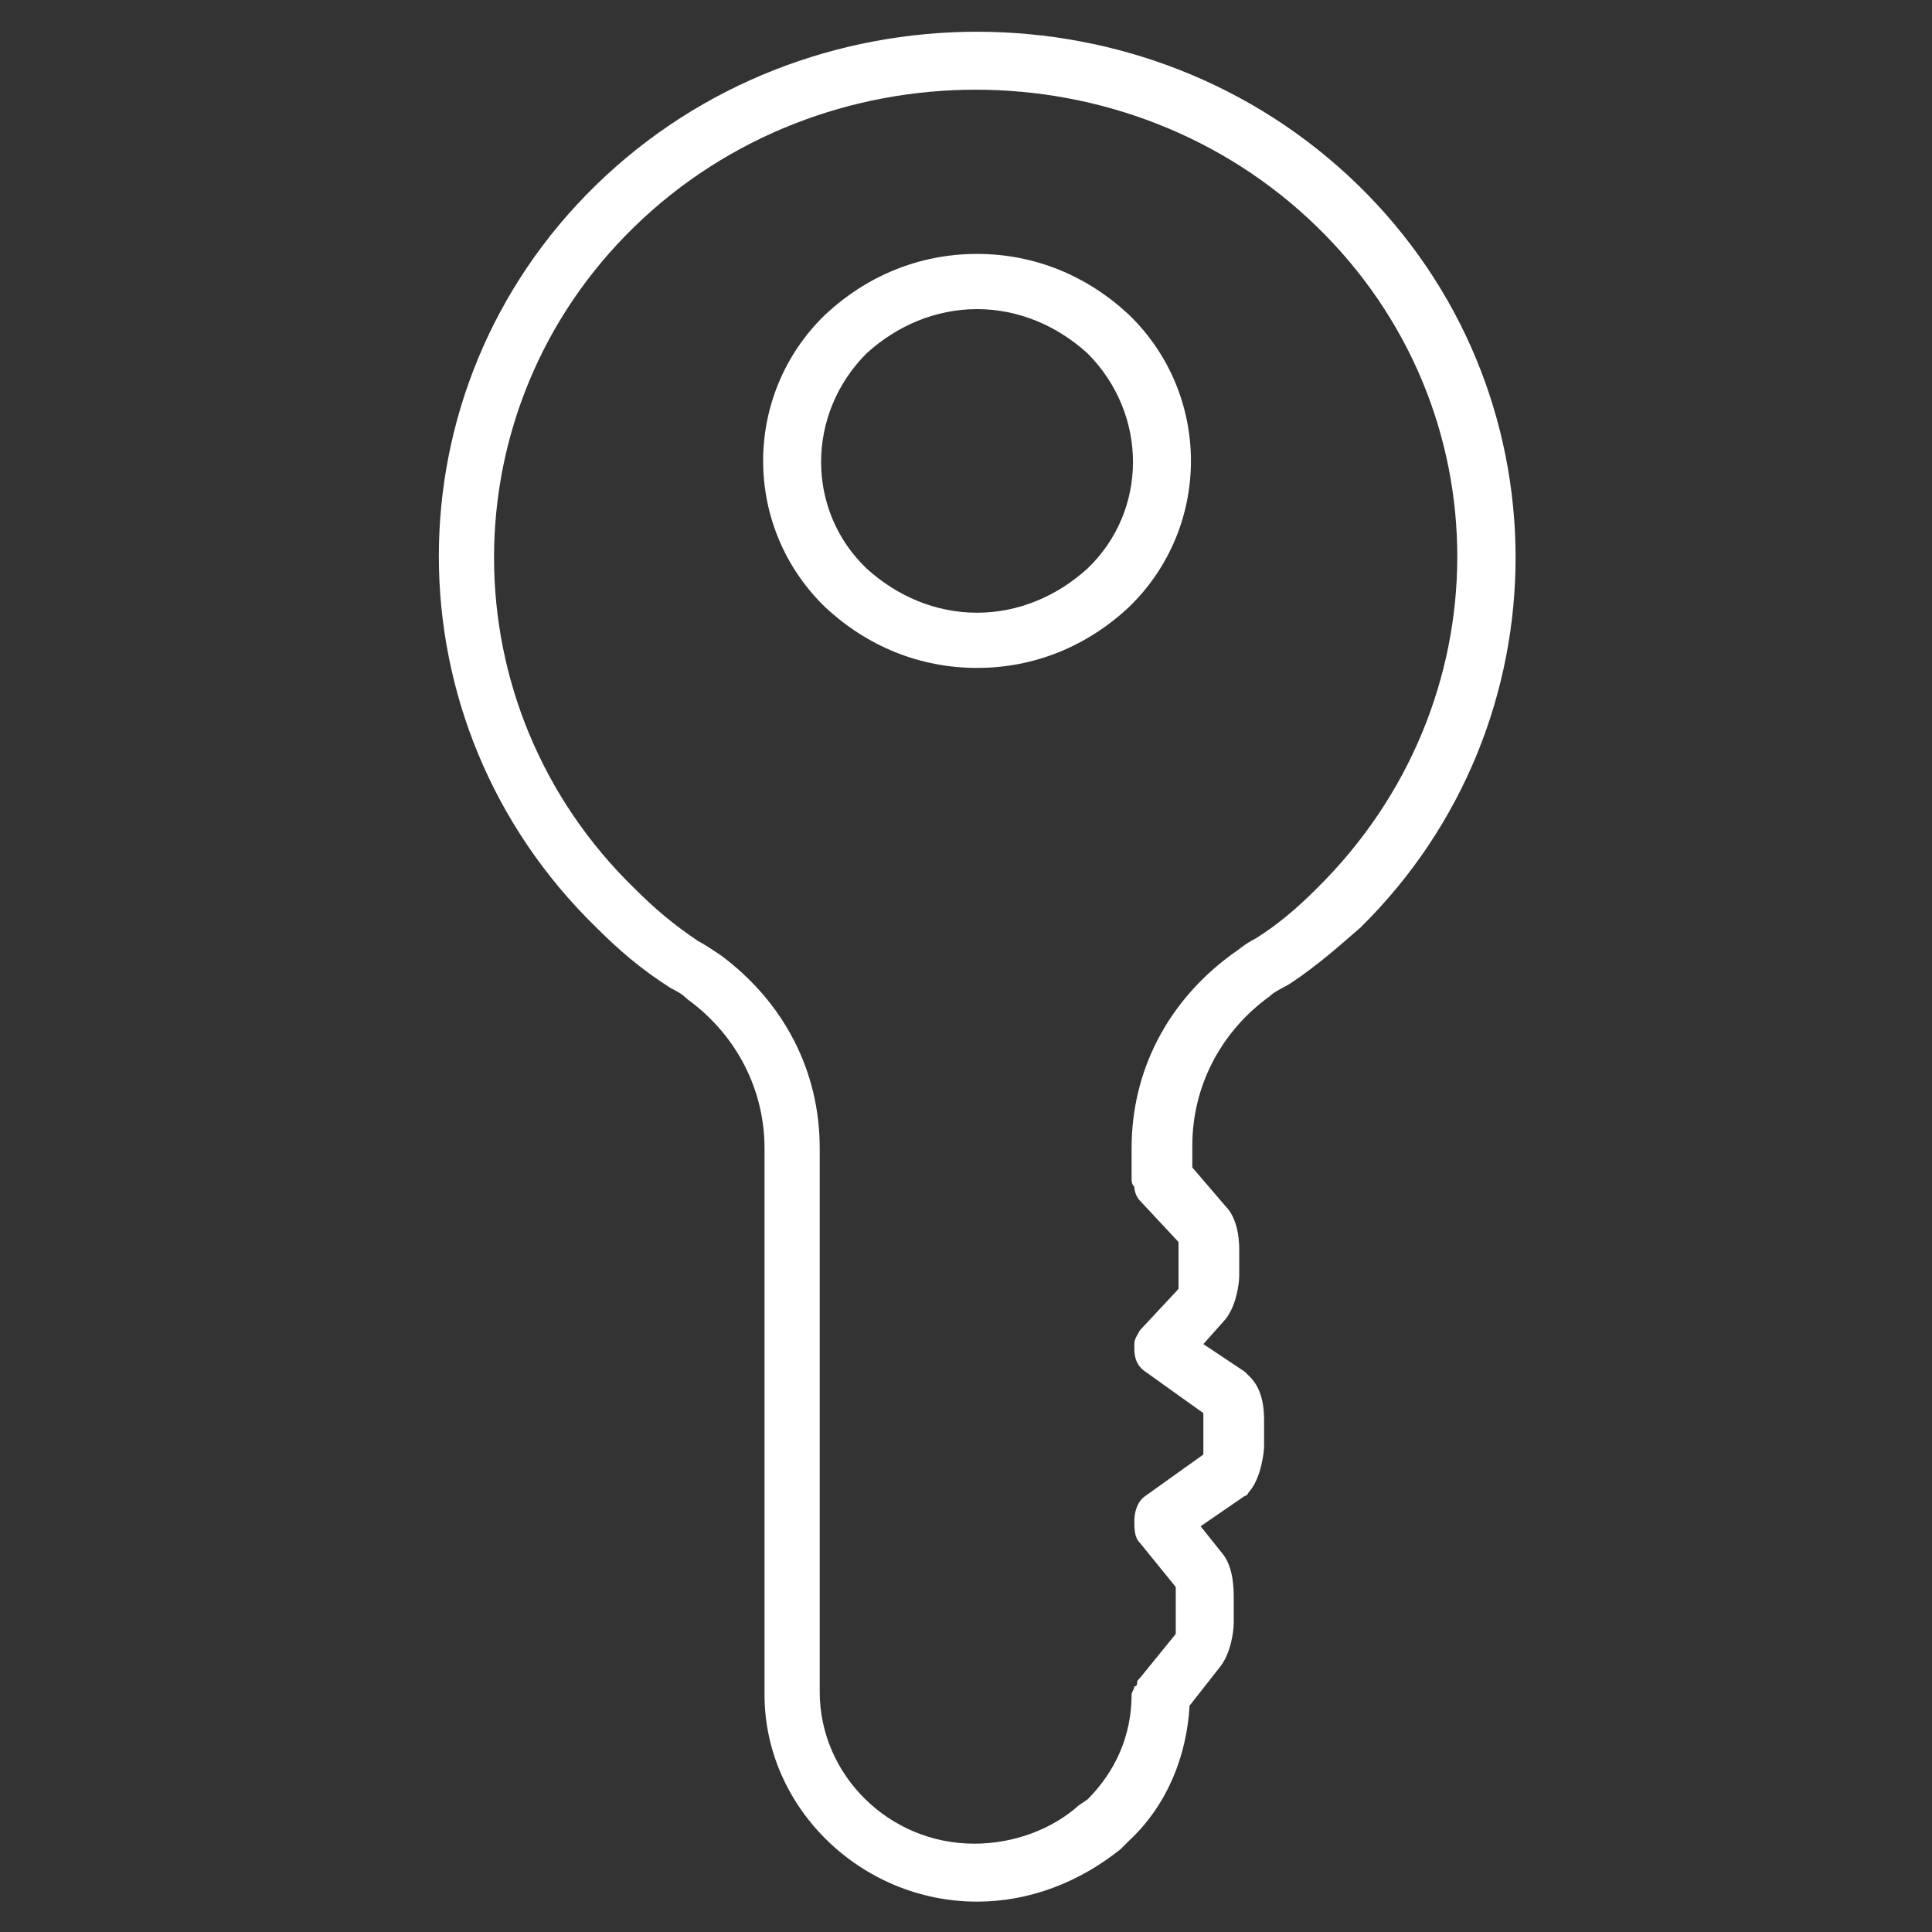 <?xml version="1.0" encoding="utf-8"?>
<!-- Generator: Adobe Illustrator 20.0.0, SVG Export Plug-In . SVG Version: 6.00 Build 0)  -->
<svg version="1.1" id="Layer_1" xmlns="http://www.w3.org/2000/svg" xmlns:xlink="http://www.w3.org/1999/xlink" x="0px" y="0px"
	 viewBox="0 0 70 70" style="enable-background:new 0 0 70 70;" xml:space="preserve">
<rect x="0" y="0" width="70" height="70" fill="#333333" stroke="none"/>
<style type="text/css">
	.st0{fill:#FFFFFF;}
</style>
<title>Fill 31</title>
<desc>Created with Sketch.</desc>
<g id="Symbols">
	<g id="Molior-static-header" transform="translate(-1125, -23)">
		<g id="Group" transform="translate(1076, 0)">
			<path id="Fill-31" class="st0" d="M84.4,32.2c-2.1,0-4,0.8-5.5,2.2c-3,2.9-3,7.7,0,10.6c1.5,1.4,3.4,2.2,5.5,2.2h0
				c2.1,0,4-0.8,5.5-2.2c3-2.9,3-7.7,0-10.6C88.4,33,86.5,32.2,84.4,32.2L84.4,32.2z M88.4,43.6c-1.1,1-2.5,1.6-4,1.6
				c-1.5,0-2.9-0.6-4-1.6c-2.2-2.1-2.2-5.6,0-7.8c1.1-1,2.5-1.6,4-1.6c1.5,0,2.9,0.6,4,1.6C90.6,38,90.6,41.5,88.4,43.6L88.4,43.6z
				 M98.2,29.7c-7.6-7.4-20-7.4-27.6,0c-7.6,7.4-7.6,19.5,0,26.9c0.8,0.8,1.6,1.5,2.7,2.2c0.2,0.1,0.4,0.2,0.6,0.4
				c1.8,1.3,2.8,3.3,2.8,5.4v19.8c0,4.1,3.5,7.5,7.7,7.5c1.9,0,3.7-0.7,5.2-1.9l0.3-0.3c1.4-1.3,2.1-3.1,2.2-4.9l1.1-1.4
				c0.4-0.5,0.5-1.3,0.5-1.6v-0.9c0-0.3,0-1.1-0.4-1.6l-0.8-1l1.6-1.1c0.1,0,0.1-0.1,0.2-0.2c0.4-0.5,0.5-1.4,0.5-1.6v-0.9
				c0-0.3,0-1.1-0.5-1.6c-0.1-0.1-0.1-0.1-0.2-0.2l-1.5-1l0.8-0.9c0.4-0.5,0.5-1.3,0.5-1.6v-0.9c0-0.2,0-1.1-0.5-1.6l-1.2-1.4v-0.8
				c0-2.1,1-4.1,2.8-5.4c0.2-0.2,0.5-0.3,0.8-0.5c0.9-0.6,1.7-1.3,2.5-2C105.8,49.2,105.8,37.1,98.2,29.7L98.2,29.7z M96.7,55.2
				c-0.7,0.7-1.4,1.3-2.2,1.8c-0.4,0.2-0.6,0.4-0.9,0.6c-2.3,1.7-3.6,4.2-3.6,7v1.1c0,0.1,0,0.2,0.1,0.3c0,0.2,0.1,0.4,0.2,0.5
				l1.4,1.5c0,0.1,0,0.2,0,0.4v0.9c0,0.1,0,0.3,0,0.4l-1.4,1.5c-0.1,0.2-0.2,0.3-0.2,0.5c0,0,0,0,0,0c0,0.1,0,0.1,0,0.2
				c0,0.3,0.1,0.6,0.4,0.8l2.1,1.5c0,0.1,0,0.2,0,0.3v0.9c0,0.1,0,0.2,0,0.3l-2.1,1.5c-0.3,0.2-0.4,0.6-0.4,0.9c0,0.3,0,0.6,0.2,0.8
				l1.3,1.6c0,0.1,0,0.2,0,0.4v0.9c0,0.2,0,0.3,0,0.4l-1.3,1.6c-0.1,0.1-0.1,0.1-0.1,0.2c0,0,0,0.1-0.1,0.1c0,0,0,0,0,0
				c0,0.1-0.1,0.2-0.1,0.3c0,1.5-0.6,2.8-1.6,3.8l-0.3,0.2c-1,0.9-2.4,1.4-3.8,1.4c-3.1,0-5.6-2.5-5.6-5.5V64.6c0-2.8-1.3-5.3-3.6-7
				c-0.3-0.2-0.6-0.4-0.8-0.5c-0.9-0.6-1.6-1.2-2.3-1.9c-6.8-6.6-6.8-17.4,0-24c6.8-6.6,17.9-6.6,24.7,0
				C103.5,37.8,103.5,48.5,96.7,55.2L96.7,55.2z"/>
		</g>
	</g>
</g>
</svg>
